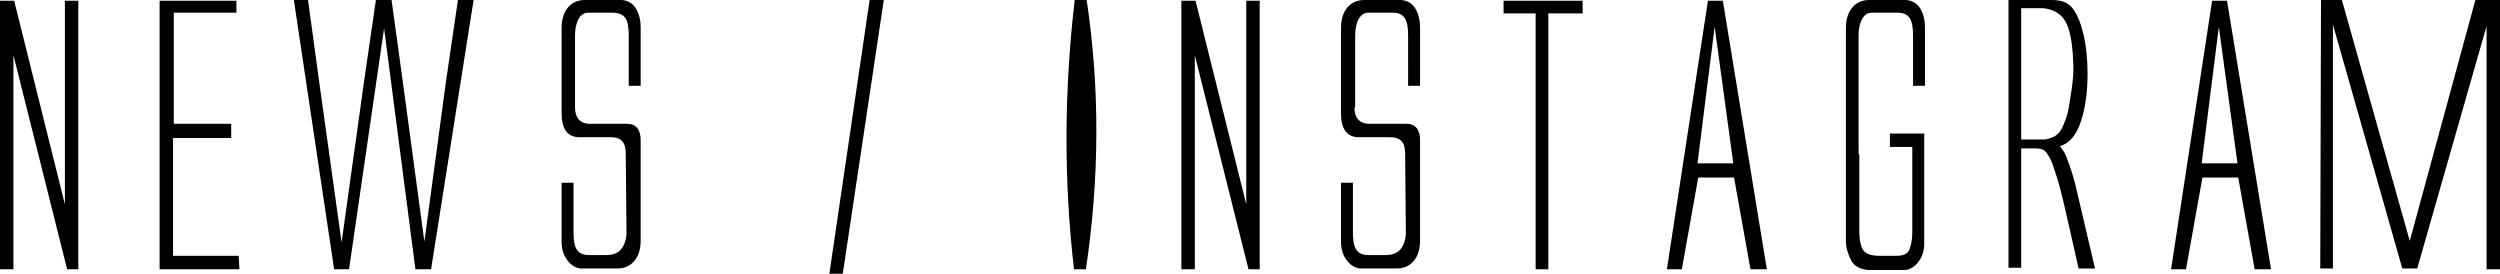 <?xml version="1.0" encoding="utf-8"?>
<!-- Generator: Adobe Illustrator 26.0.0, SVG Export Plug-In . SVG Version: 6.00 Build 0)  -->
<svg version="1.1" xmlns="http://www.w3.org/2000/svg" xmlns:xlink="http://www.w3.org/1999/xlink" x="0px"
	 y="0px" width="335.2px" height="36.7px" viewBox="0 0 335.2 36.7" style="enable-background:new 0 0 335.2 36.7;"
	 xml:space="preserve">
<g>
	<g>
		<path d="M0,0.1l1.9,0l6.8,27.3V0.1h1.8v36H9L1.8,7.4v28.7H0V0.1z"/>
		<path d="M21.4,36.1v-36h10.3l0,1.6h-8.4v14.9H31v1.9h-7.8v15.8H32l0.1,1.8H21.4z"/>
		<path d="M56.9,32.4l2.9-21.5L61.4,0h2.1l-5.7,36.1h-2.1L51.5,3.8l-4.7,32.3h-2L39.4,0h1.9l1.5,11l3,21.5L48.8,11L50.4,0l2.1,0
			L54,10.9L56.9,32.4z"/>
		<path d="M77.1,14.4c0,1.4,0.7,2.2,2,2.2h5c1.2,0,1.8,0.8,1.8,2.2v11.9v1.5c0,1-0.2,1.9-0.7,2.6s-1.3,1.2-2.4,1.2h-5
			c-0.7-0.1-1.3-0.5-1.8-1.2s-0.7-1.5-0.7-2.4v-7.9h1.6v6.6c0,1,0.1,1.8,0.4,2.3s0.8,0.8,1.7,0.8h2.3c0.9,0,1.6-0.3,2-0.8
			s0.7-1.3,0.7-2.2l-0.1-10.6c0-1.5-0.6-2.2-2-2.2h-4.2c-1.6,0-2.4-1.1-2.4-3.2V5.3V3.8c0-1,0.2-1.9,0.7-2.6s1.3-1.2,2.4-1.2h5
			c0.9,0.1,1.5,0.5,1.9,1.2s0.6,1.5,0.6,2.4v7.9h-1.6V4.8c0-1-0.1-1.8-0.4-2.3S83,1.7,82.1,1.7h-3.2c-0.6,0-1,0.3-1.3,0.8
			s-0.5,1.3-0.5,2.2l0,8.2V14.4z"/>
		<path d="M111.2,36.7L116.6,0h1.9L113,36.7H111.2z"/>
		<path d="M145.7,0c1.8,12,1.7,24-0.1,36.1H144c-1.4-12.1-1.3-24.2,0.1-36.1H145.7z"/>
		<path d="M158.4,0.1l1.9,0l6.8,27.3V0.1h1.8v36h-1.5l-7.2-28.7v28.7h-1.8V0.1z"/>
		<path d="M181.6,14.4c0,1.4,0.7,2.2,2,2.2h5c1.2,0,1.8,0.8,1.8,2.2v11.9v1.5c0,1-0.2,1.9-0.7,2.6s-1.3,1.2-2.4,1.2h-5
			c-0.7-0.1-1.3-0.5-1.8-1.2s-0.7-1.5-0.7-2.4v-7.9h1.6v6.6c0,1,0.1,1.8,0.4,2.3s0.8,0.8,1.7,0.8h2.3c0.9,0,1.6-0.3,2-0.8
			s0.7-1.3,0.7-2.2l-0.1-10.6c0-1.5-0.6-2.2-2-2.2h-4.2c-1.6,0-2.4-1.1-2.4-3.2V5.3V3.8c0-1,0.2-1.9,0.7-2.6s1.3-1.2,2.4-1.2h5
			c0.9,0.1,1.5,0.5,1.9,1.2s0.6,1.5,0.6,2.4v7.9h-1.6V4.8c0-1-0.1-1.8-0.4-2.3s-0.8-0.8-1.7-0.8h-3.2c-0.6,0-1,0.3-1.3,0.8
			s-0.5,1.3-0.5,2.2l0,8.2V14.4z"/>
		<path d="M201.6,0.1h5.3h5.3v1.7h-1.9h-2.7v34.3h-1.7V1.8h-2.4h-1.9V0.1z"/>
		<path d="M223.5,36.1l5.5-36h2l5.9,36h-2.2l-2.2-12.3h-4.8l-2.2,12.3H223.5z M227.6,21.9h4.8l-2.5-18.3L227.6,21.9z"/>
		<path d="M249.3,20.7v10.5c0,1,0.2,1.8,0.5,2.3s1,0.8,2.2,0.8h2.3c0.9,0,1.5-0.3,1.7-0.8s0.4-1.3,0.4-2.3V19.7h-3v-1.8h3h1.6l0,6.8
			v7.9c0,0.9-0.2,1.7-0.7,2.4s-1.1,1.1-1.8,1.2h-5c-1.1-0.1-1.9-0.5-2.3-1.3s-0.7-1.6-0.7-2.6v-1.5V5.3V3.8c0-1,0.2-1.9,0.7-2.6
			s1.3-1.2,2.4-1.2h5c0.9,0.1,1.5,0.5,1.9,1.2s0.6,1.5,0.6,2.4v7.9h-1.6V4.8c0-1-0.1-1.8-0.4-2.3s-0.8-0.8-1.7-0.8H251
			c-0.6,0-1,0.3-1.3,0.8s-0.5,1.3-0.5,2.2l0,8.2v1.5v3.2V20.7z"/>
		<path d="M269.3,36.1V0h5.8c1.2,0,2.1,0.3,2.7,1s1.1,1.8,1.5,3.4s0.6,3.5,0.6,5.4c0,2.6-0.3,4.7-0.9,6.5s-1.5,2.9-2.8,3.3
			c0.5,0.6,0.8,1.2,1,1.8c0.5,1.3,1,2.9,1.4,4.8l2.3,9.8h-2.2l-1.7-7.5c-0.5-2.2-0.9-3.8-1.3-5s-0.6-1.9-0.9-2.4s-0.5-0.8-0.8-1
			c-0.2-0.1-0.5-0.2-1-0.2h-2v16H269.3z M271,18.7h3.2c1.1-0.2,1.8-0.6,2.2-1.4s0.8-1.7,1-3s0.5-2.8,0.6-4.6c0-2.5-0.2-4.5-0.7-6
			s-1.6-2.4-3.3-2.6h-3V18.7z"/>
		<path d="M291.1,36.1l5.5-36h2l5.9,36h-2.2l-2.2-12.3h-4.8l-2.2,12.3H291.1z M295.2,21.9h4.8l-2.5-18.3L295.2,21.9z"/>
		<path d="M324.1,36h-0.9l-1.1,0l-9.3-32.7V36l-1.7,0l0.1-36h2.8l9.1,32.3L331.9,0h3.4v36.1h-1.9V3.5L324.1,36z"/>
	</g>
</g>
</svg>